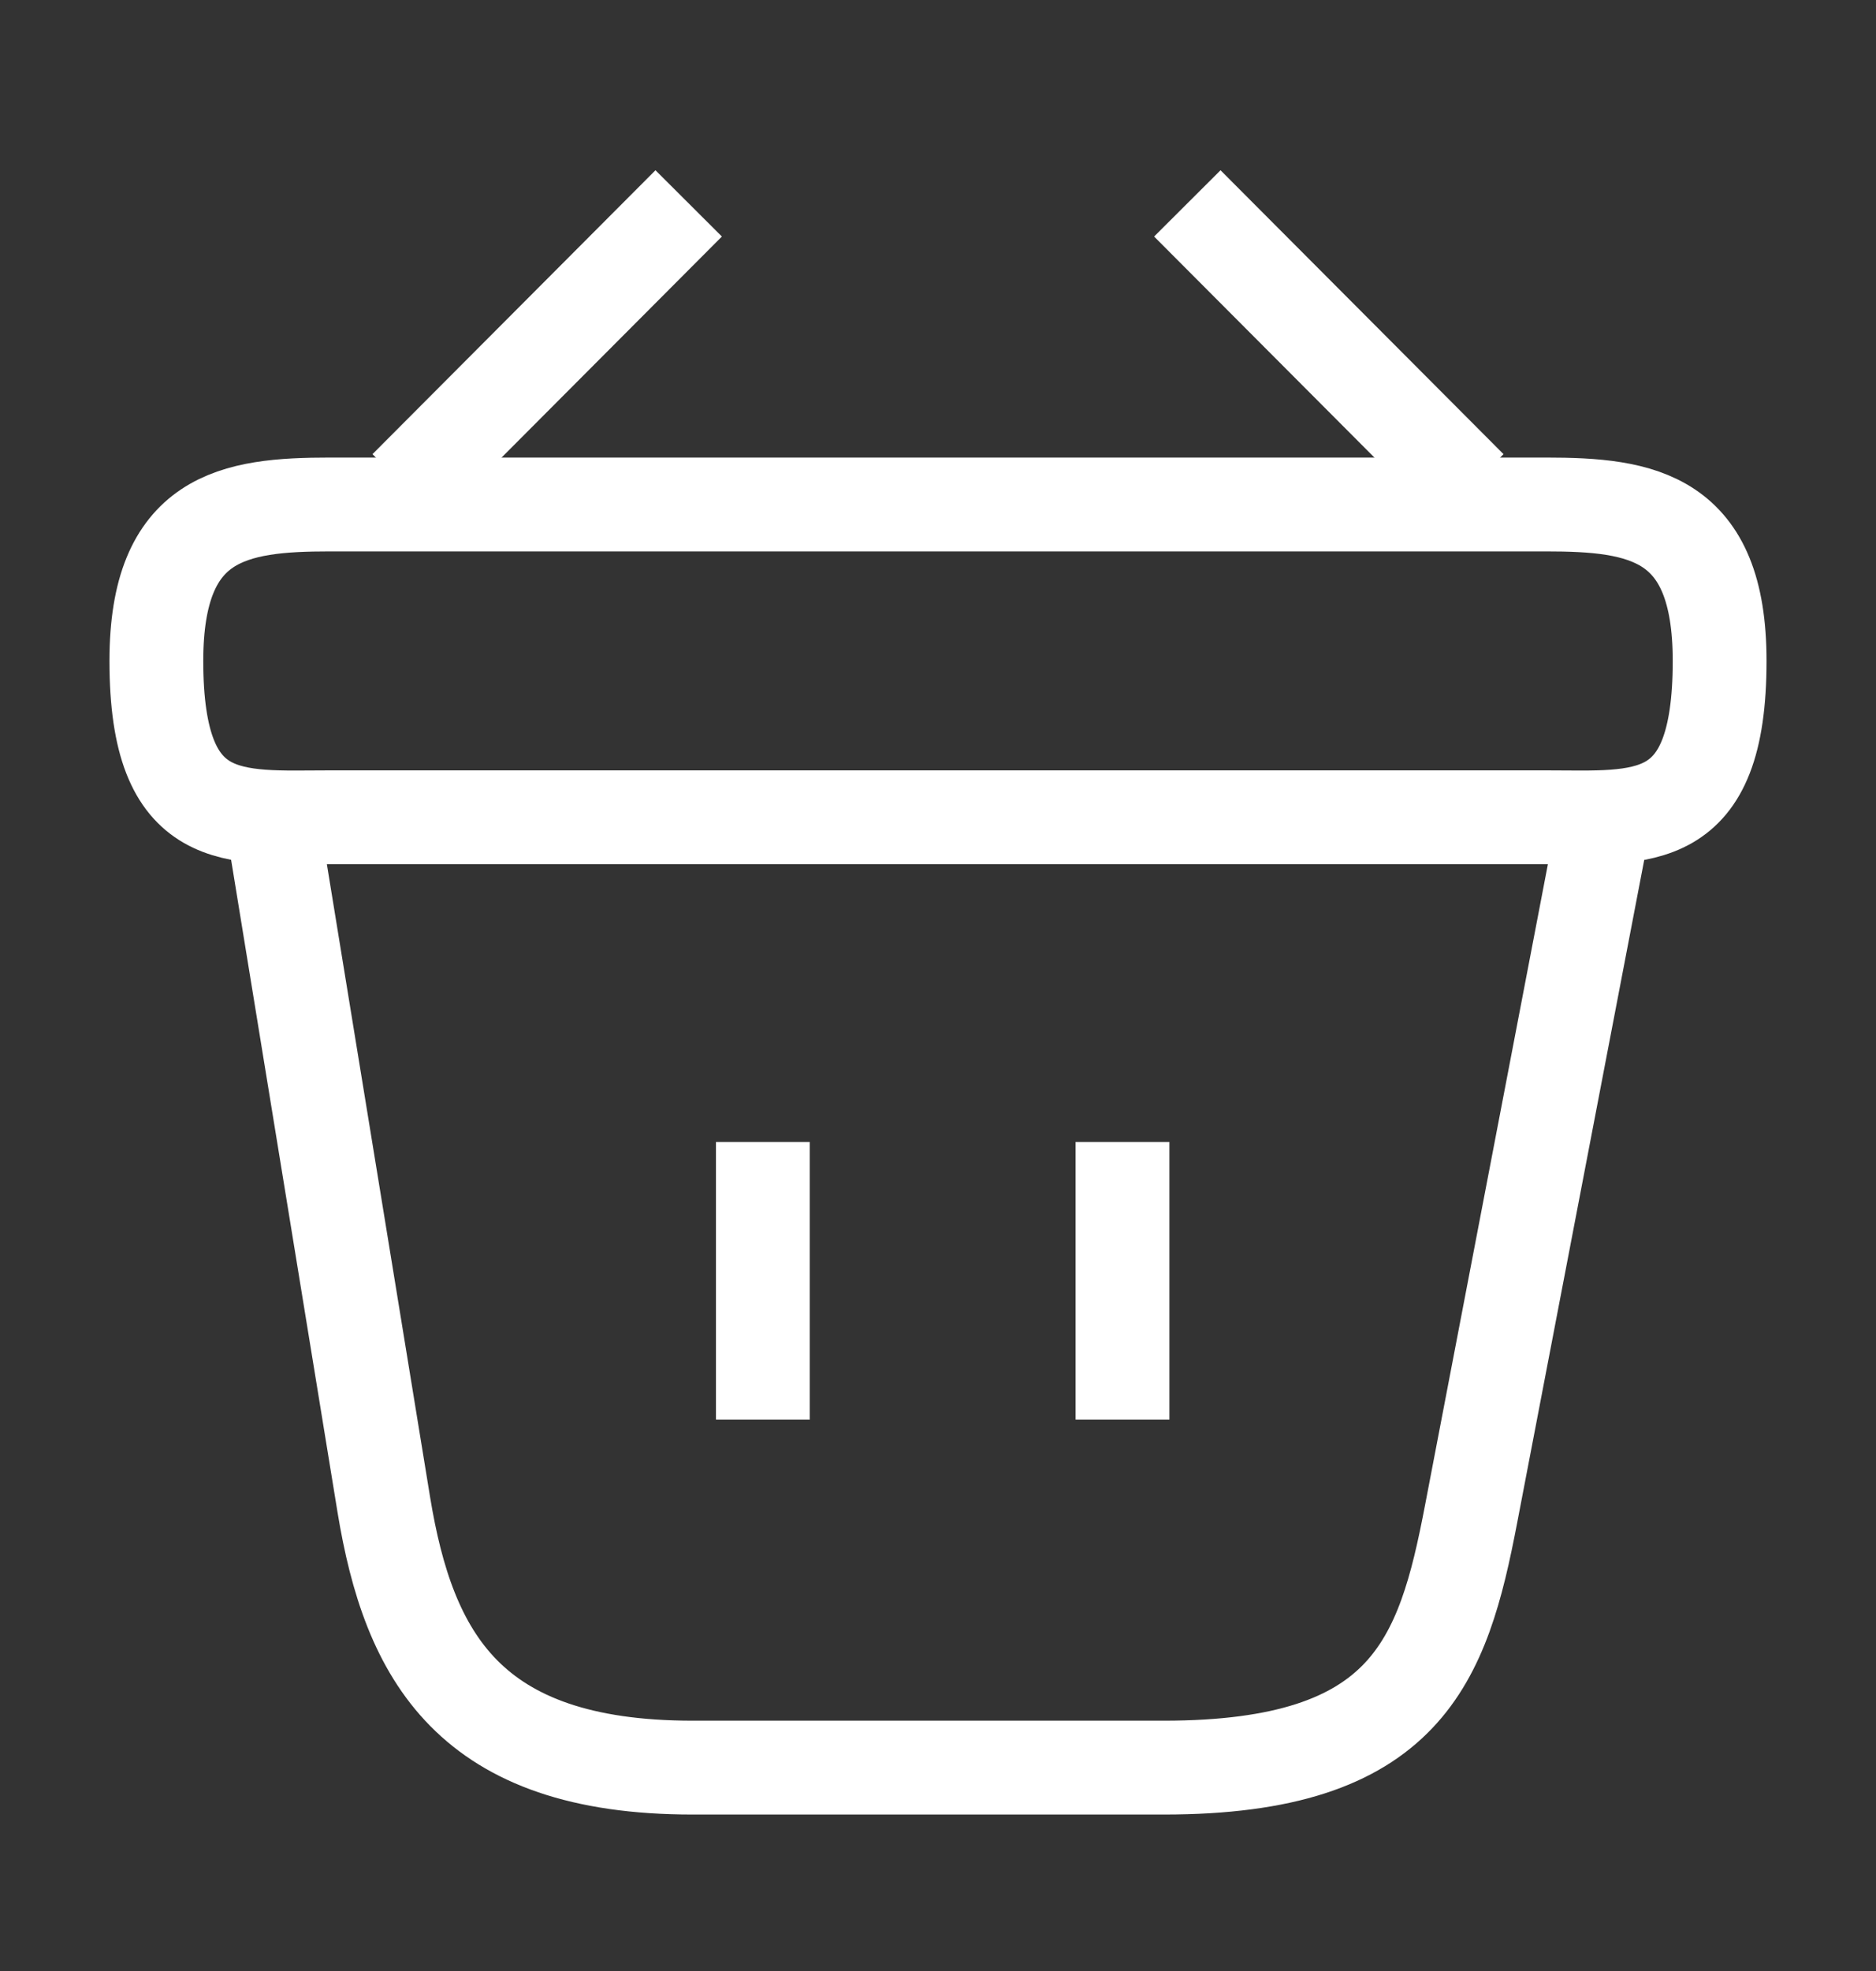 <svg width="20" height="21" viewBox="0 0 20 21" fill="none" xmlns="http://www.w3.org/2000/svg">
<rect x="0" y="0" width="20" height="21" fill="#333333" stroke="none"/>
<path d="M7.342 2.167L4.325 5.192" stroke="white" strokeWidth="1.5" stroke-miterlimit="10" strokeLinecap="round" strokeLinejoin="round"/>
<path d="M12.658 2.167L15.675 5.192" stroke="white" strokeWidth="1.5" stroke-miterlimit="10" strokeLinecap="round" strokeLinejoin="round"/>
<path d="M1.667 7.042C1.667 5.5 2.492 5.375 3.517 5.375H16.483C17.508 5.375 18.333 5.5 18.333 7.042C18.333 8.833 17.508 8.708 16.483 8.708H3.517C2.492 8.708 1.667 8.833 1.667 7.042Z" stroke="white" strokeWidth="1.5"/>
<path d="M8.133 12.167V15.125" stroke="white" strokeWidth="1.5" strokeLinecap="round"/>
<path d="M11.967 12.167V15.125" stroke="white" strokeWidth="1.5" strokeLinecap="round"/>
<path d="M2.917 8.833L4.092 16.033C4.358 17.65 5 18.833 7.383 18.833H12.408C15 18.833 15.383 17.7 15.683 16.133L17.083 8.833" stroke="white" strokeWidth="1.5" strokeLinecap="round"/>
</svg>
